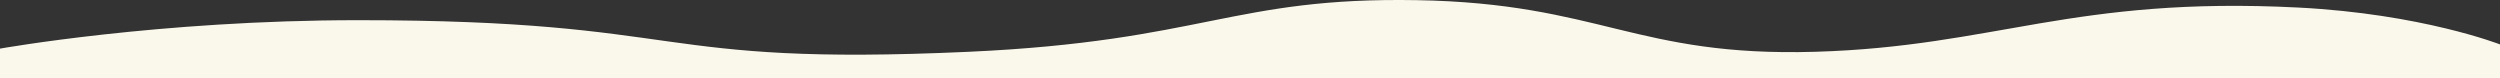 <?xml version="1.0" encoding="UTF-8"?><svg id="_イヤー_2" xmlns="http://www.w3.org/2000/svg" viewBox="0 0 1920 60"><rect x="0" y="0" width="1920" height="60" fill="#333333" stroke="none"/><defs><style>.cls-1{fill:#faf7eb;}</style></defs><g id="background"><path class="cls-1" d="M0,37.34S121.95,15.5,275,15.5c259,0,221,35.6,469,24.27C924.06,31.55,947-2.3,1088,.12c141,2.43,168.08,43.66,306,39.65,137.92-4.02,198.2-42.81,371-33.98,95,4.85,155,28.32,155,28.32v25.89H0v-22.66Z"/></g></svg>